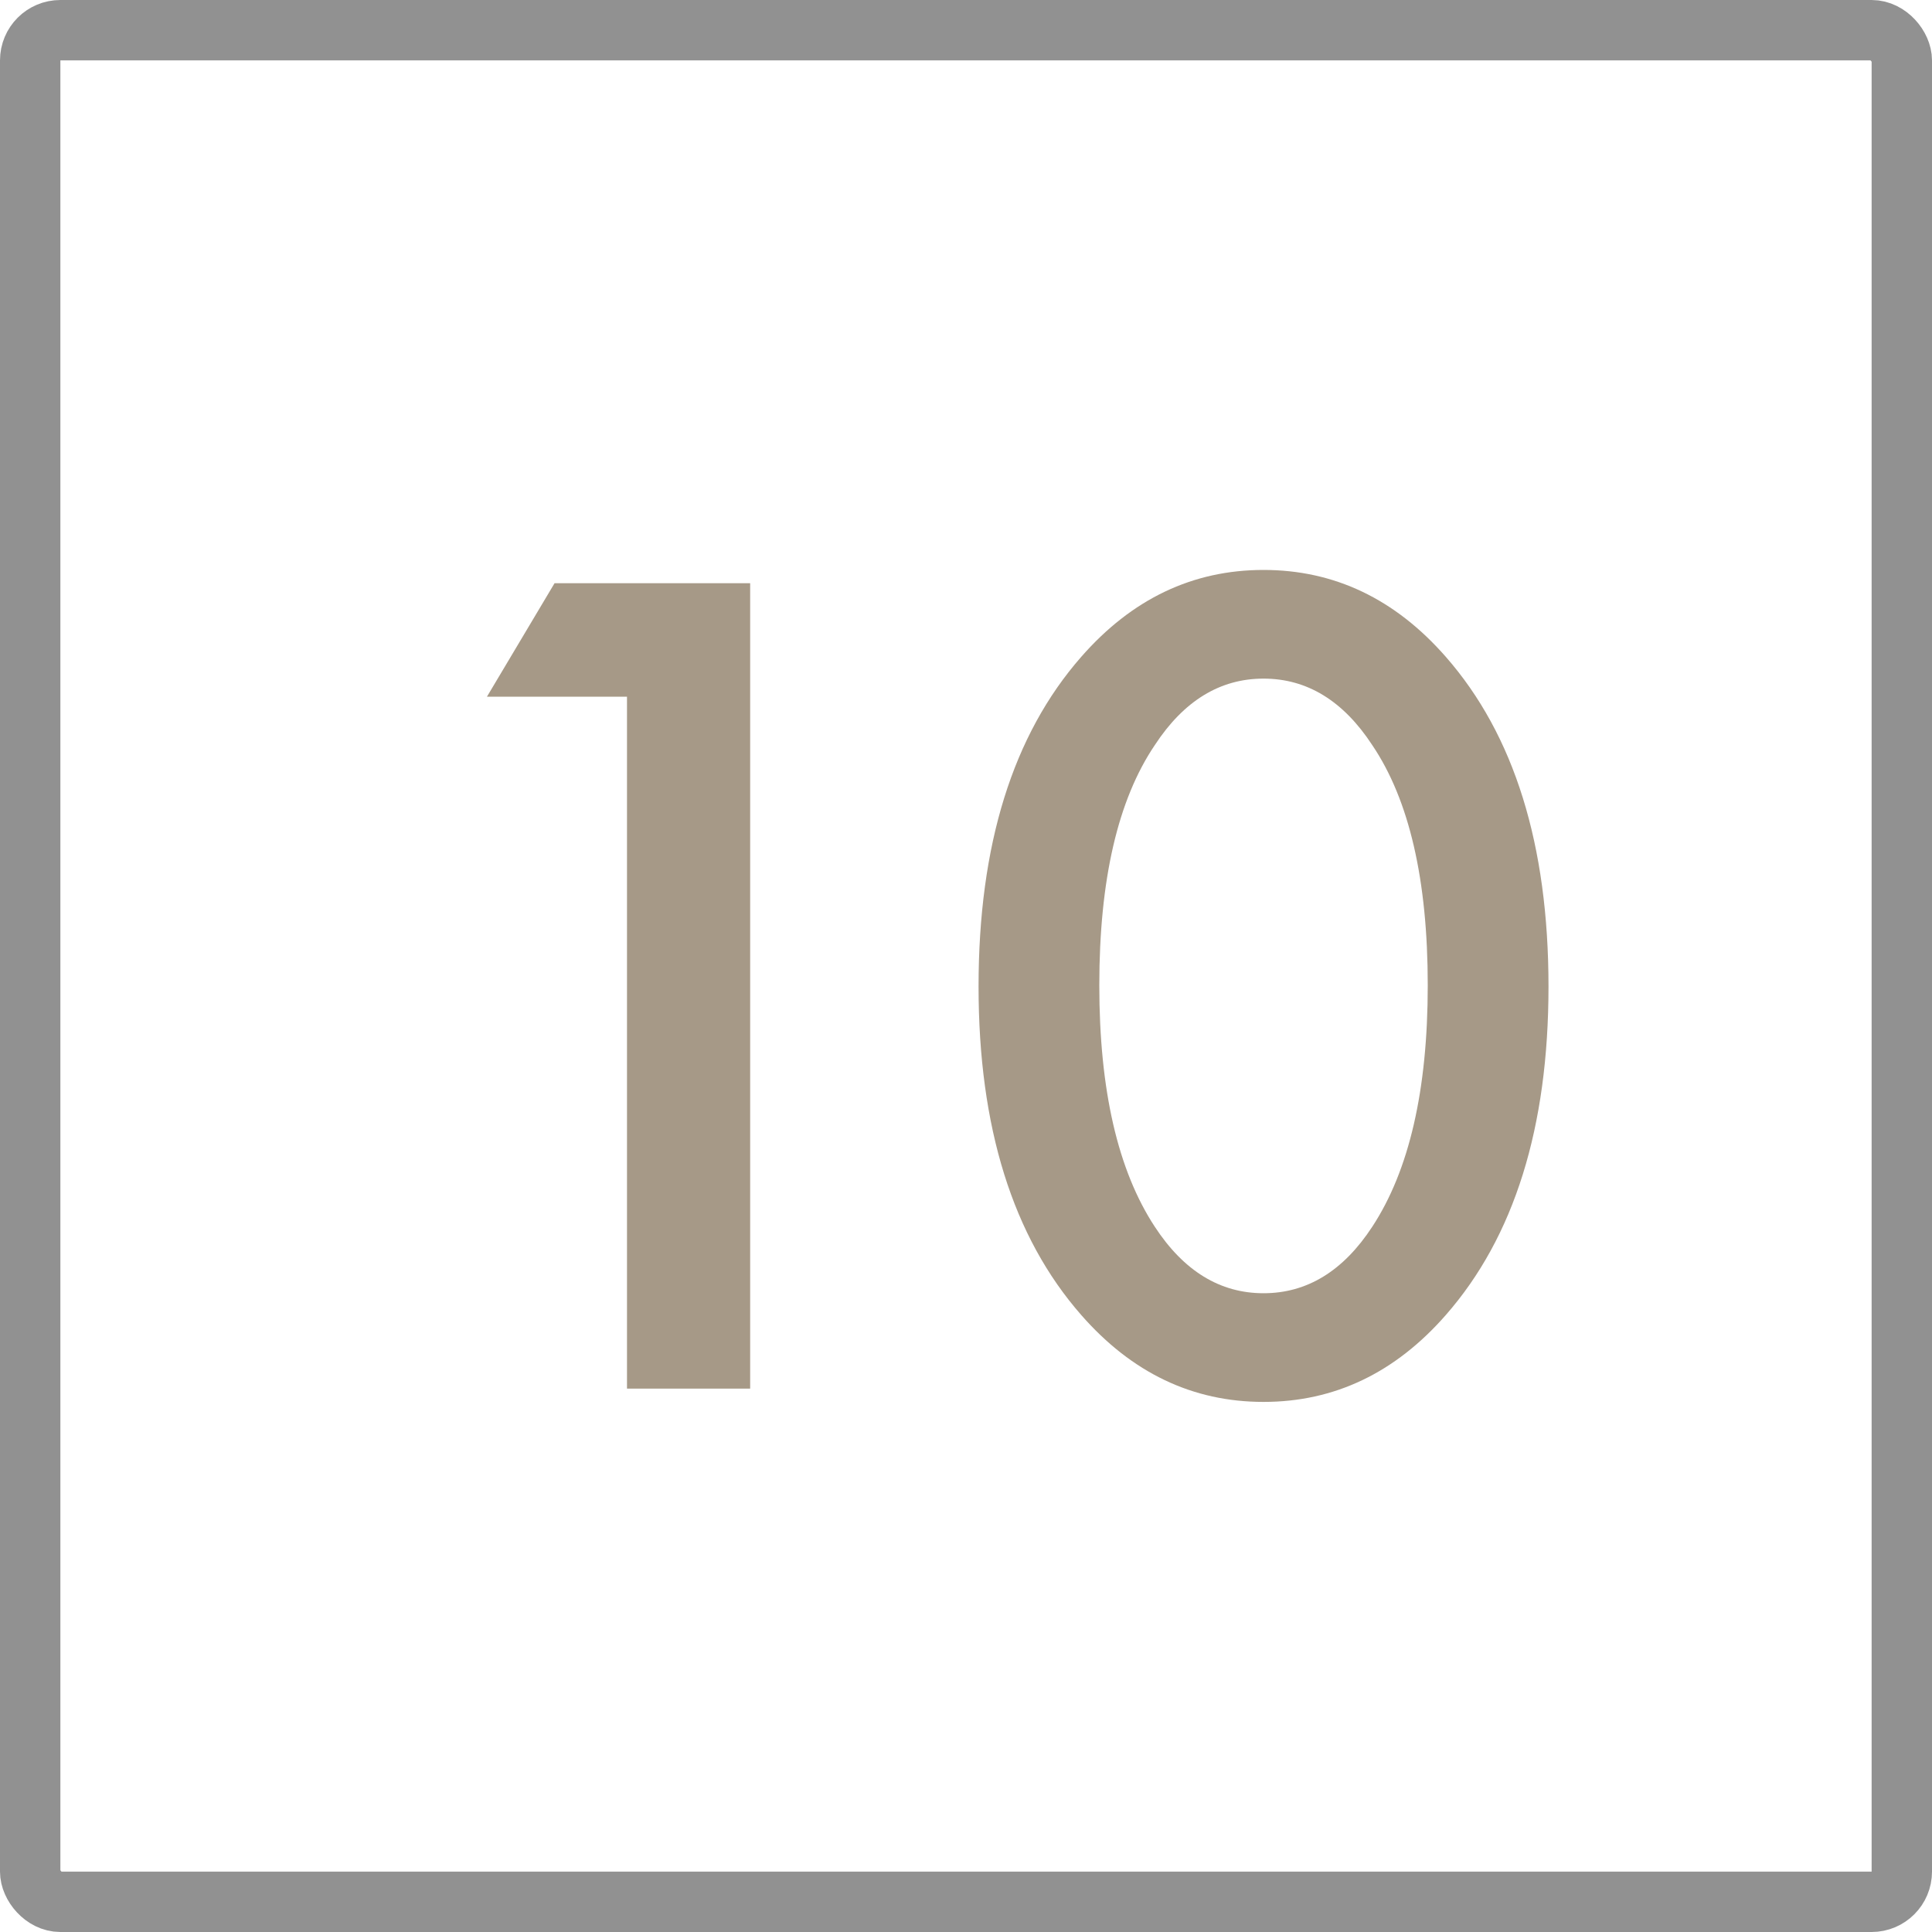 <?xml version="1.0" encoding="UTF-8"?> <svg xmlns="http://www.w3.org/2000/svg" width="32" height="32" viewBox="0 0 32 32" fill="none"> <path d="M10.385 23V11.54H8.065L9.185 9.66H12.425V23H10.385ZM23.948 21.78C23.108 22.74 22.101 23.22 20.928 23.22C19.755 23.22 18.748 22.74 17.908 21.78C16.775 20.487 16.208 18.673 16.208 16.34C16.208 13.993 16.775 12.173 17.908 10.88C18.748 9.92 19.755 9.44 20.928 9.44C22.101 9.44 23.108 9.92 23.948 10.88C25.081 12.173 25.648 13.993 25.648 16.34C25.648 18.673 25.081 20.487 23.948 21.78ZM22.728 12.34C22.248 11.607 21.648 11.24 20.928 11.24C20.208 11.24 19.608 11.607 19.128 12.34C18.515 13.247 18.208 14.573 18.208 16.32C18.208 18.053 18.515 19.387 19.128 20.32C19.608 21.053 20.208 21.42 20.928 21.42C21.648 21.42 22.248 21.053 22.728 20.32C23.341 19.387 23.648 18.053 23.648 16.32C23.648 14.573 23.341 13.247 22.728 12.34Z" fill="#A69987"></path> <rect x="0.5" y="0.5" width="31" height="31" rx="0.5" stroke="#919191"></rect> </svg> 
